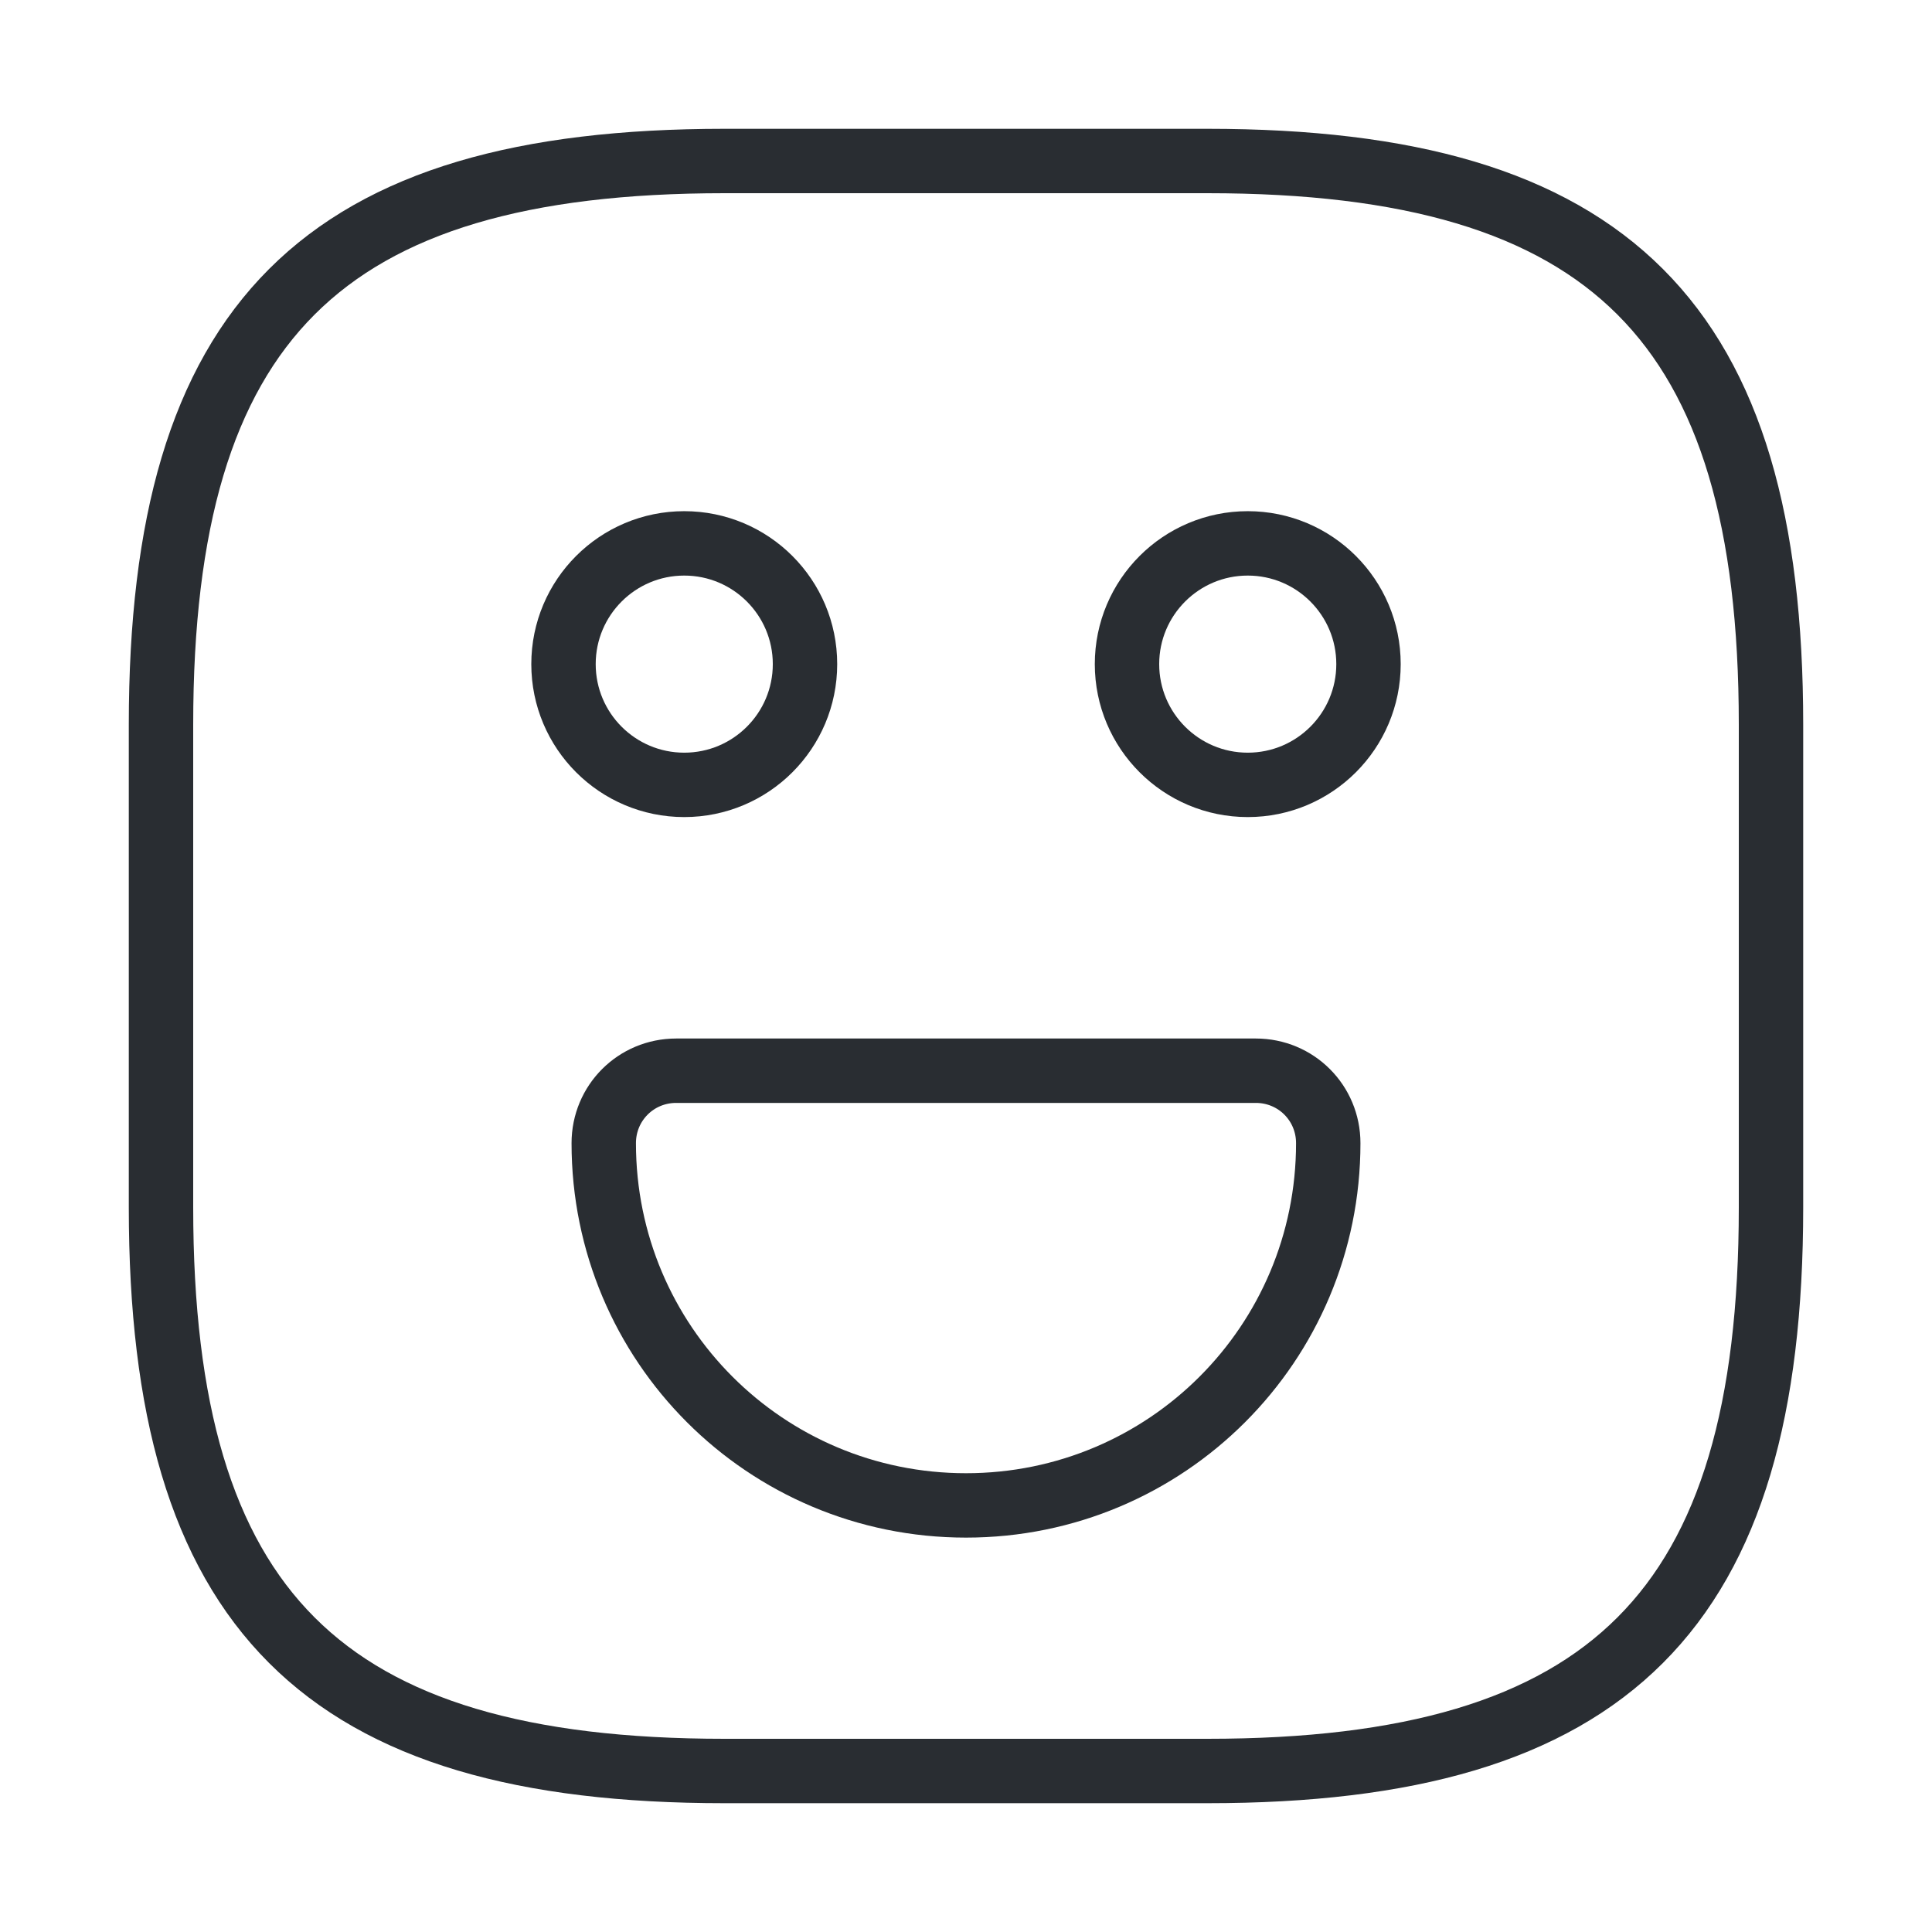 <svg width="60" height="60" viewBox="0 0 60 60" fill="none" xmlns="http://www.w3.org/2000/svg">
<path d="M22.5 55H37.5C50 55 55 50 55 37.5V22.5C55 10 50 5 37.5 5H22.5C10 5 5 10 5 22.5V37.5C5 50 10 55 22.5 55Z" stroke="#292D32" stroke-width="2" stroke-linecap="round" stroke-linejoin="round"/>
<path d="M38.75 24.375C40.821 24.375 42.5 22.696 42.5 20.625C42.5 18.554 40.821 16.875 38.75 16.875C36.679 16.875 35 18.554 35 20.625C35 22.696 36.679 24.375 38.75 24.375Z" stroke="#292D32" stroke-width="2" stroke-miterlimit="10" stroke-linecap="round" stroke-linejoin="round"/>
<path d="M21.25 24.375C23.321 24.375 25 22.696 25 20.625C25 18.554 23.321 16.875 21.25 16.875C19.179 16.875 17.5 18.554 17.5 20.625C17.5 22.696 19.179 24.375 21.25 24.375Z" stroke="#292D32" stroke-width="2" stroke-miterlimit="10" stroke-linecap="round" stroke-linejoin="round"/>
<path d="M21 33.252H39C40.25 33.252 41.25 34.252 41.25 35.502C41.25 41.727 36.225 46.752 30 46.752C23.775 46.752 18.75 41.727 18.75 35.502C18.75 34.252 19.75 33.252 21 33.252Z" stroke="#292D32" stroke-width="2" stroke-miterlimit="10" stroke-linecap="round" stroke-linejoin="round"/>
</svg>
